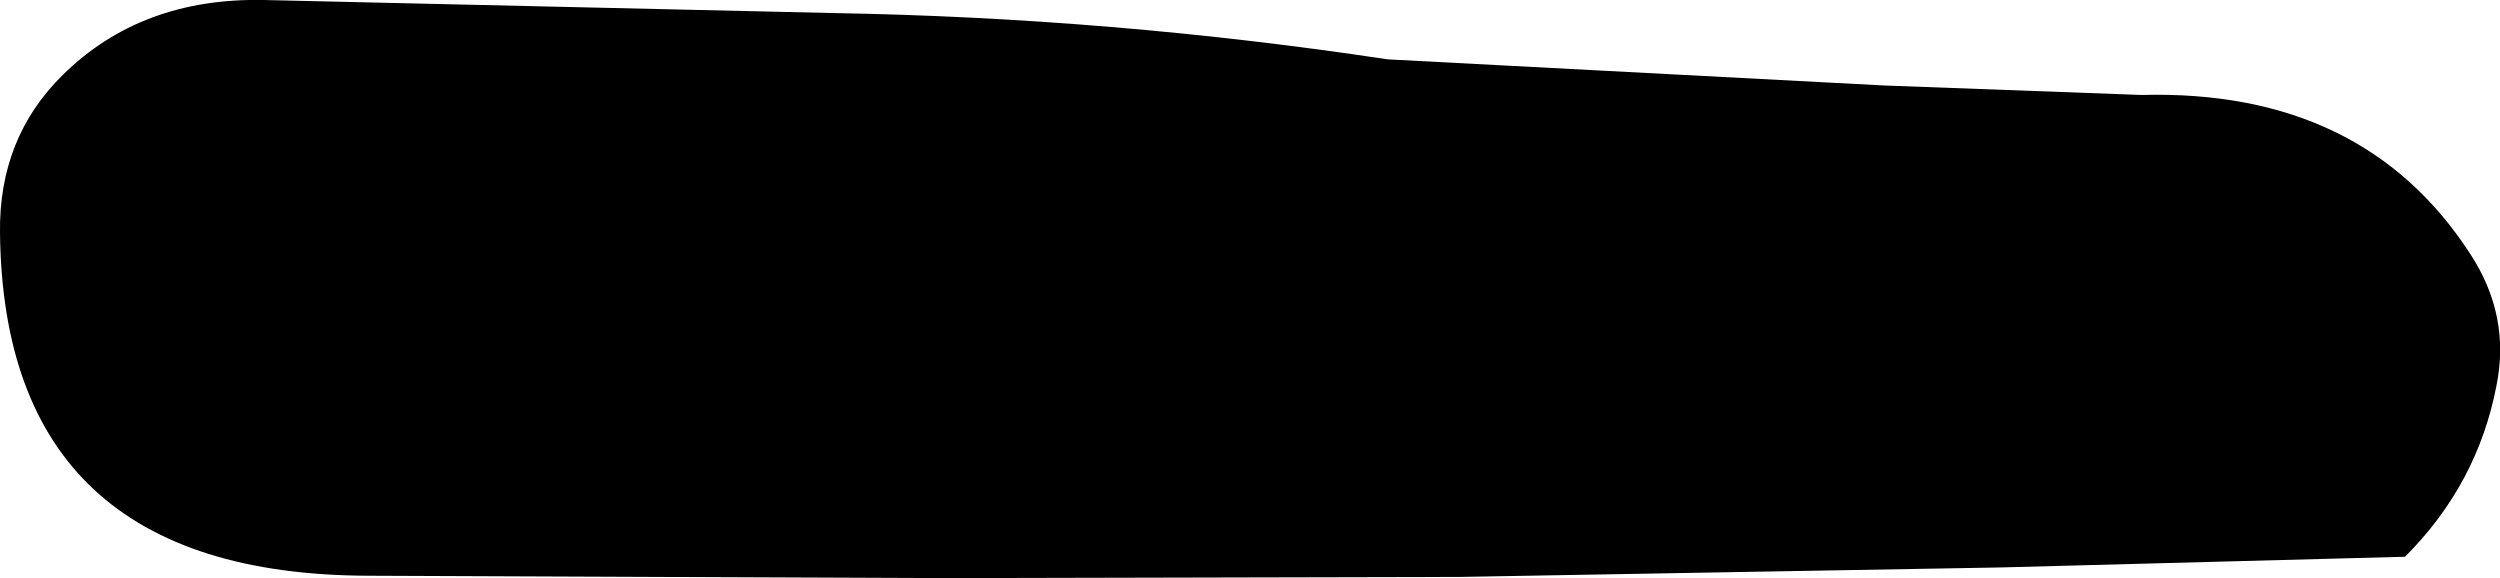<?xml version="1.0" encoding="UTF-8" standalone="no"?>
<svg xmlns:xlink="http://www.w3.org/1999/xlink" height="24.35px" width="105.3px" xmlns="http://www.w3.org/2000/svg">
  <g transform="matrix(1.0, 0.0, 0.0, 1.0, 52.55, 14.7)">
    <path d="M26.8 -11.1 L37.65 -10.7 Q47.0 -10.95 51.5 -4.0 53.2 -1.4 52.6 1.55 51.8 5.7 48.75 8.75 L31.75 9.2 8.95 9.6 -12.95 9.65 -37.05 9.55 Q-52.4 9.5 -52.55 -4.9 -52.6 -8.9 -49.9 -11.55 -46.6 -14.8 -41.45 -14.7 L-17.45 -14.15 Q-5.7 -13.95 5.9 -12.2 L26.8 -11.1" fill="#000000" fill-rule="evenodd" stroke="none"/>
  </g>
</svg>
